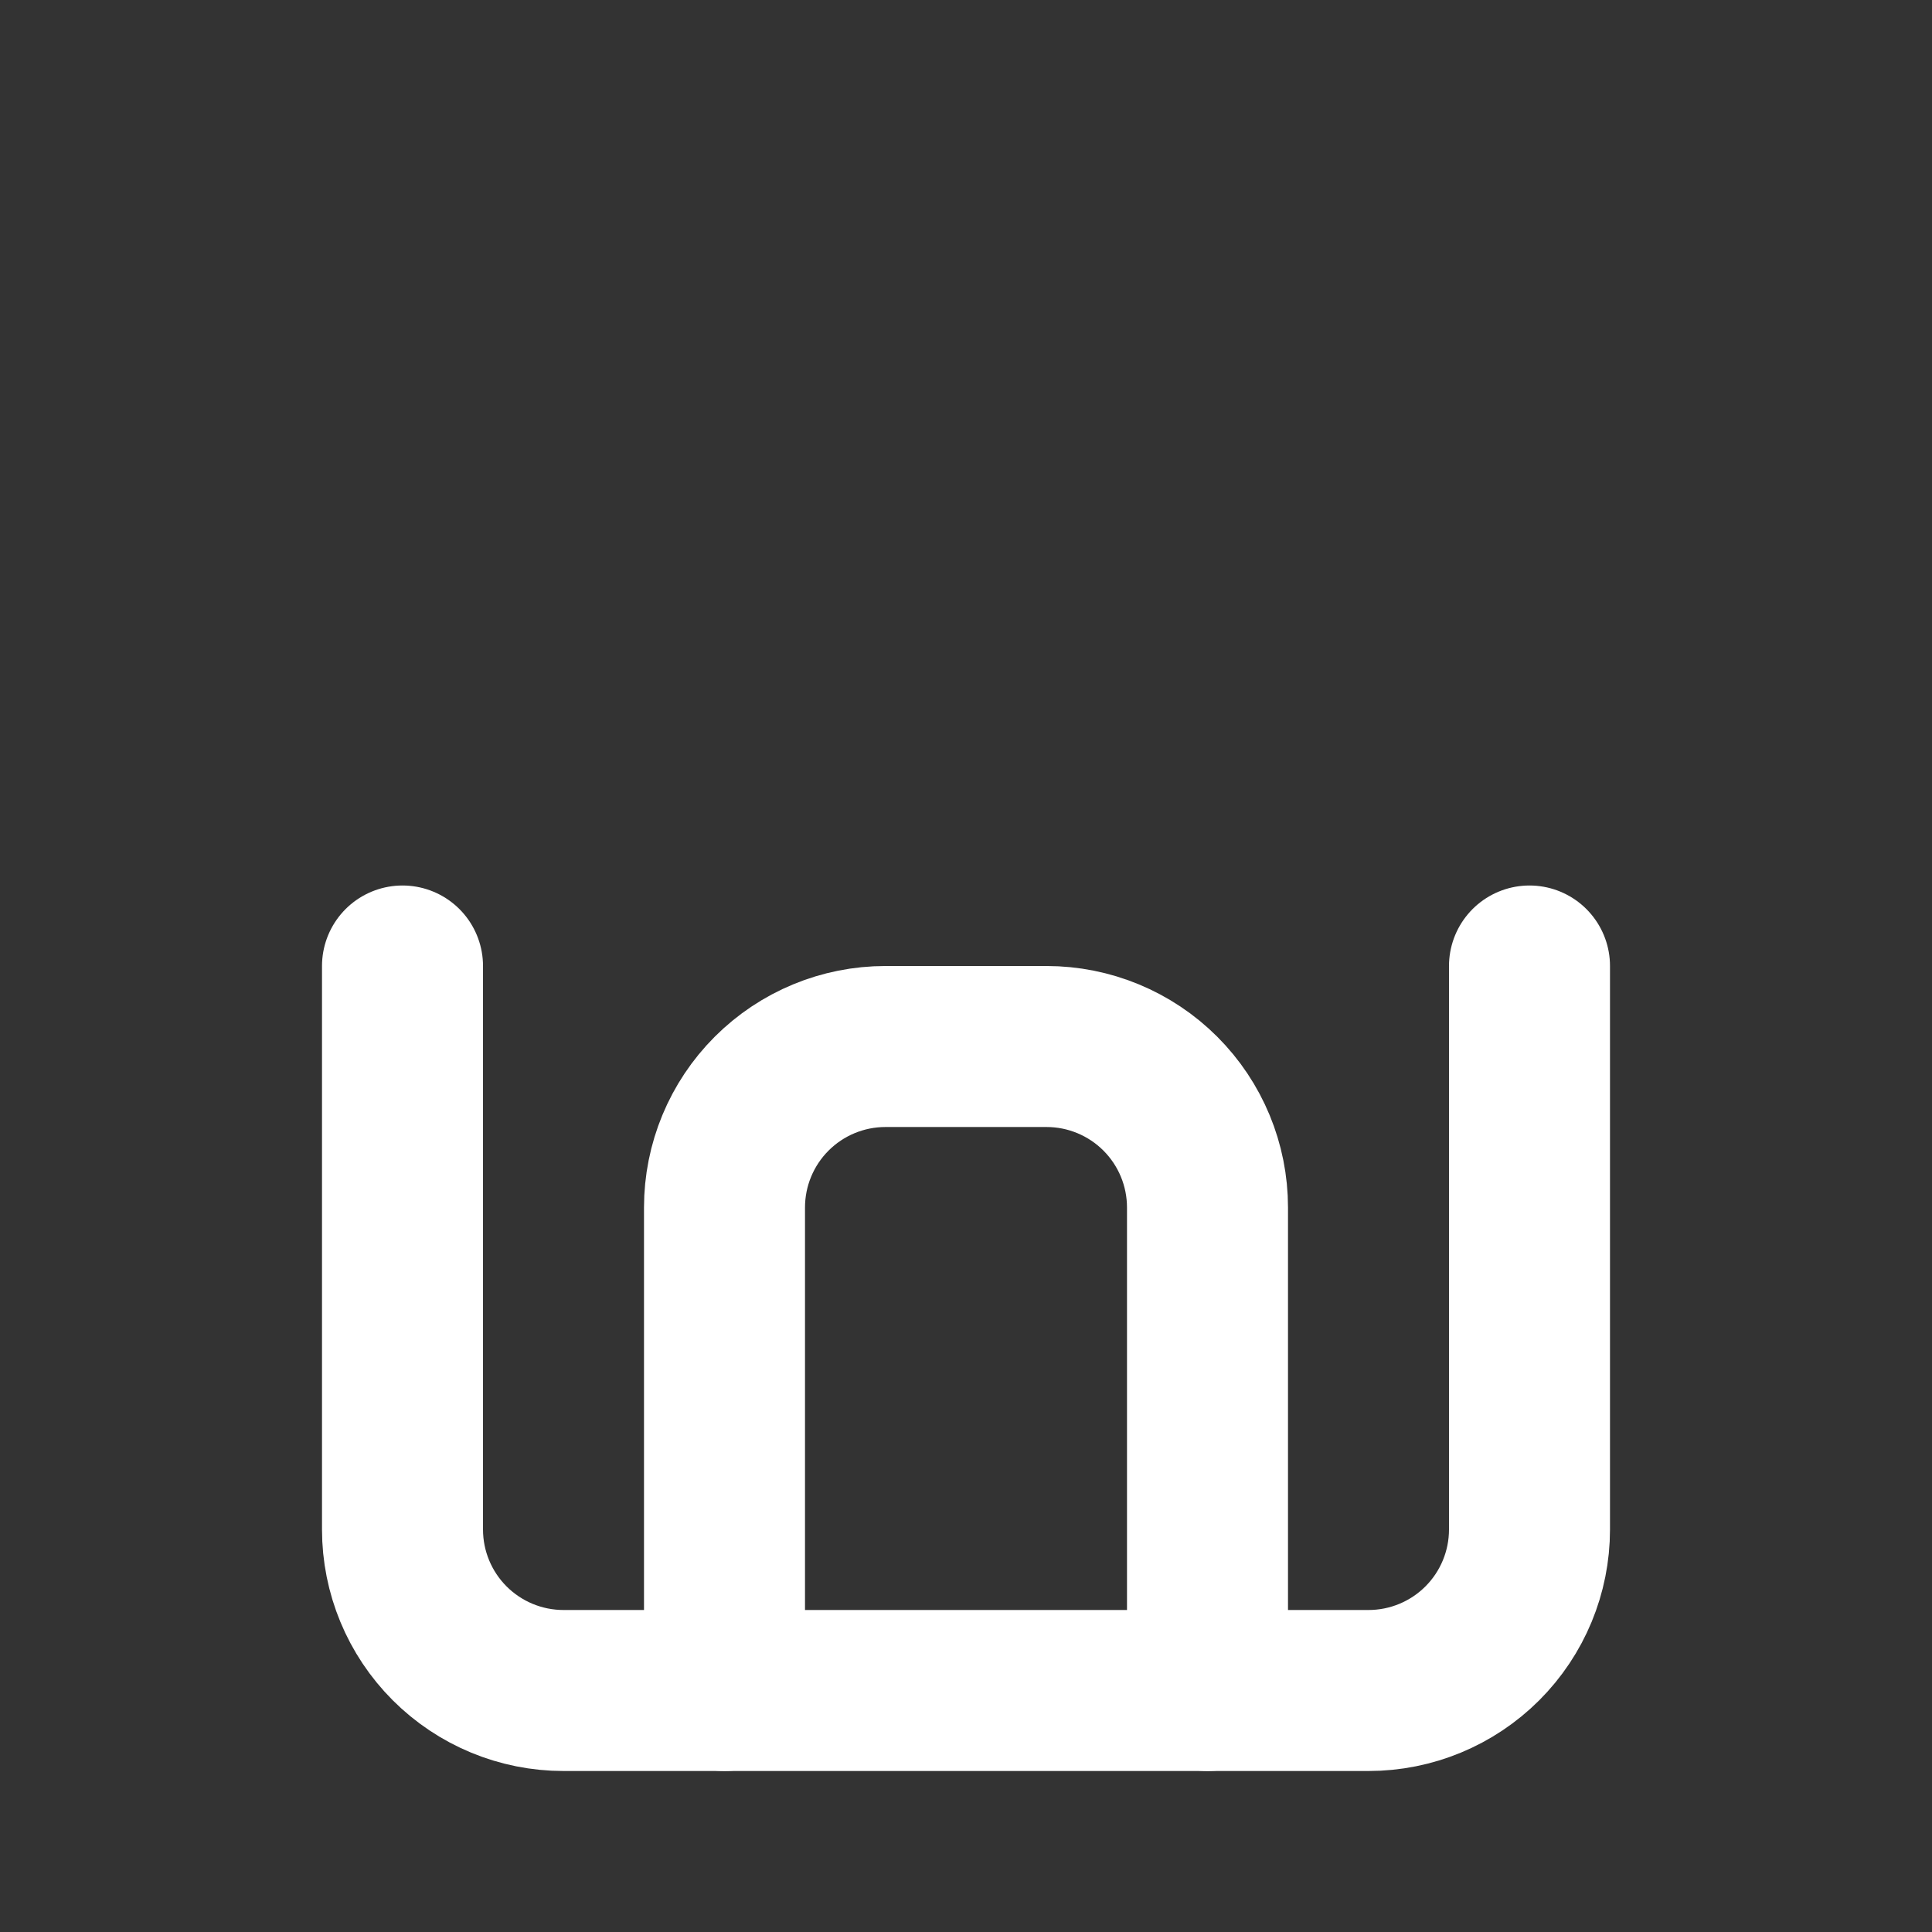 <svg width="140" height="140" viewBox="0 0 140 140" fill="none" xmlns="http://www.w3.org/2000/svg">
<rect x="0" y="0" width="140" height="140" fill="#333333" stroke="none"/>
<path d="M29.167 70V110.833C29.167 113.928 30.396 116.895 32.584 119.083C34.772 121.271 37.739 122.5 40.833 122.5H99.167C102.261 122.5 105.228 121.271 107.416 119.083C109.604 116.895 110.833 113.928 110.833 110.833V70" stroke="white" stroke-width="11.667" stroke-linecap="round" stroke-linejoin="round"/>
<path d="M52.5 122.501V87.501C52.5 84.406 53.729 81.439 55.917 79.251C58.105 77.063 61.072 75.834 64.167 75.834H75.833C78.927 75.834 81.895 77.063 84.083 79.251C86.271 81.439 87.5 84.406 87.5 87.501V122.501" stroke="white" stroke-width="11.667" stroke-linecap="round" stroke-linejoin="round"/>
</svg>
